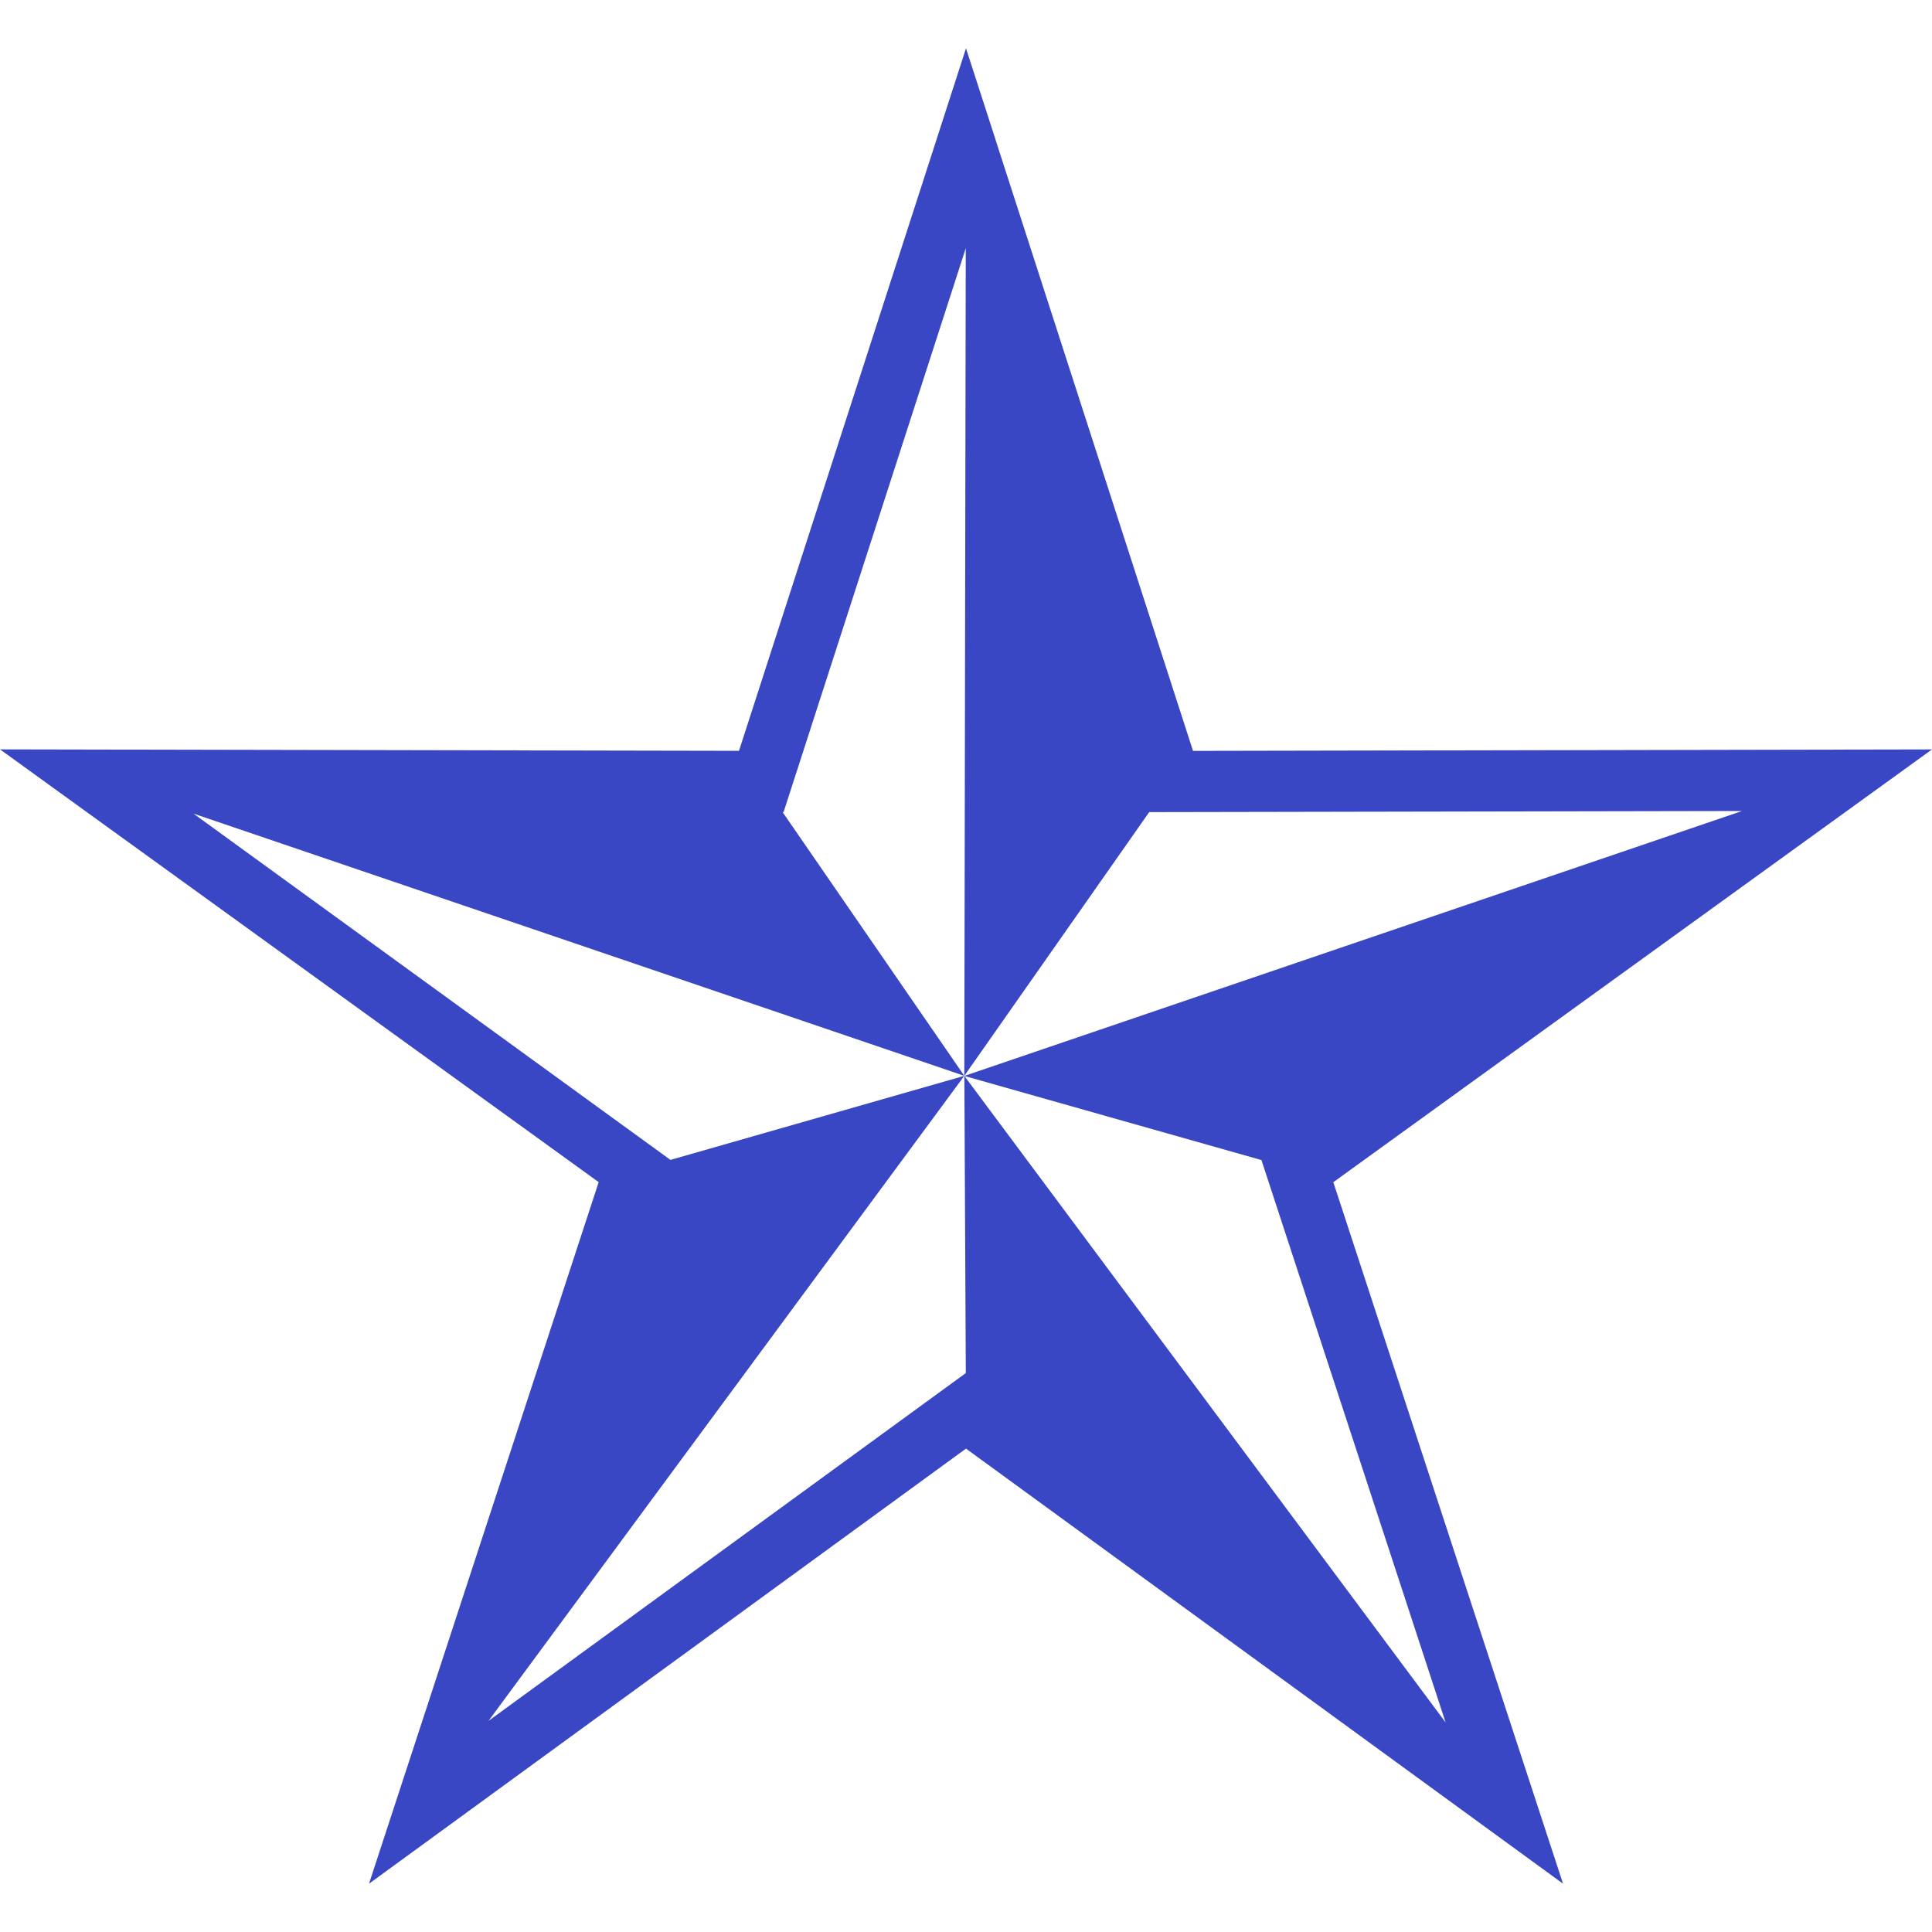 <svg width="40" height="40" viewBox="0 0 40 40" fill="none" xmlns="http://www.w3.org/2000/svg"><path fill-rule="evenodd" clip-rule="evenodd" d="M20.604 2.87 24.7 15.546l15.3-.03-12.395 8.96L32.361 39 20 29.992 7.64 39l4.755-14.525L0 15.515l15.3.03L20 1l.605 1.87Zm-6.721 21.144 6.082-1.74-9.851 13.355 9.882-7.201-.03-6.152 9.964 13.386-3.813-11.644-6.152-1.742 16.102-5.485-12.274.023-3.828 5.46.03-17.134-3.772 11.674h-.02l3.762 5.46-15.959-5.429 9.876 7.17Z" fill="#3947C5"/></svg>